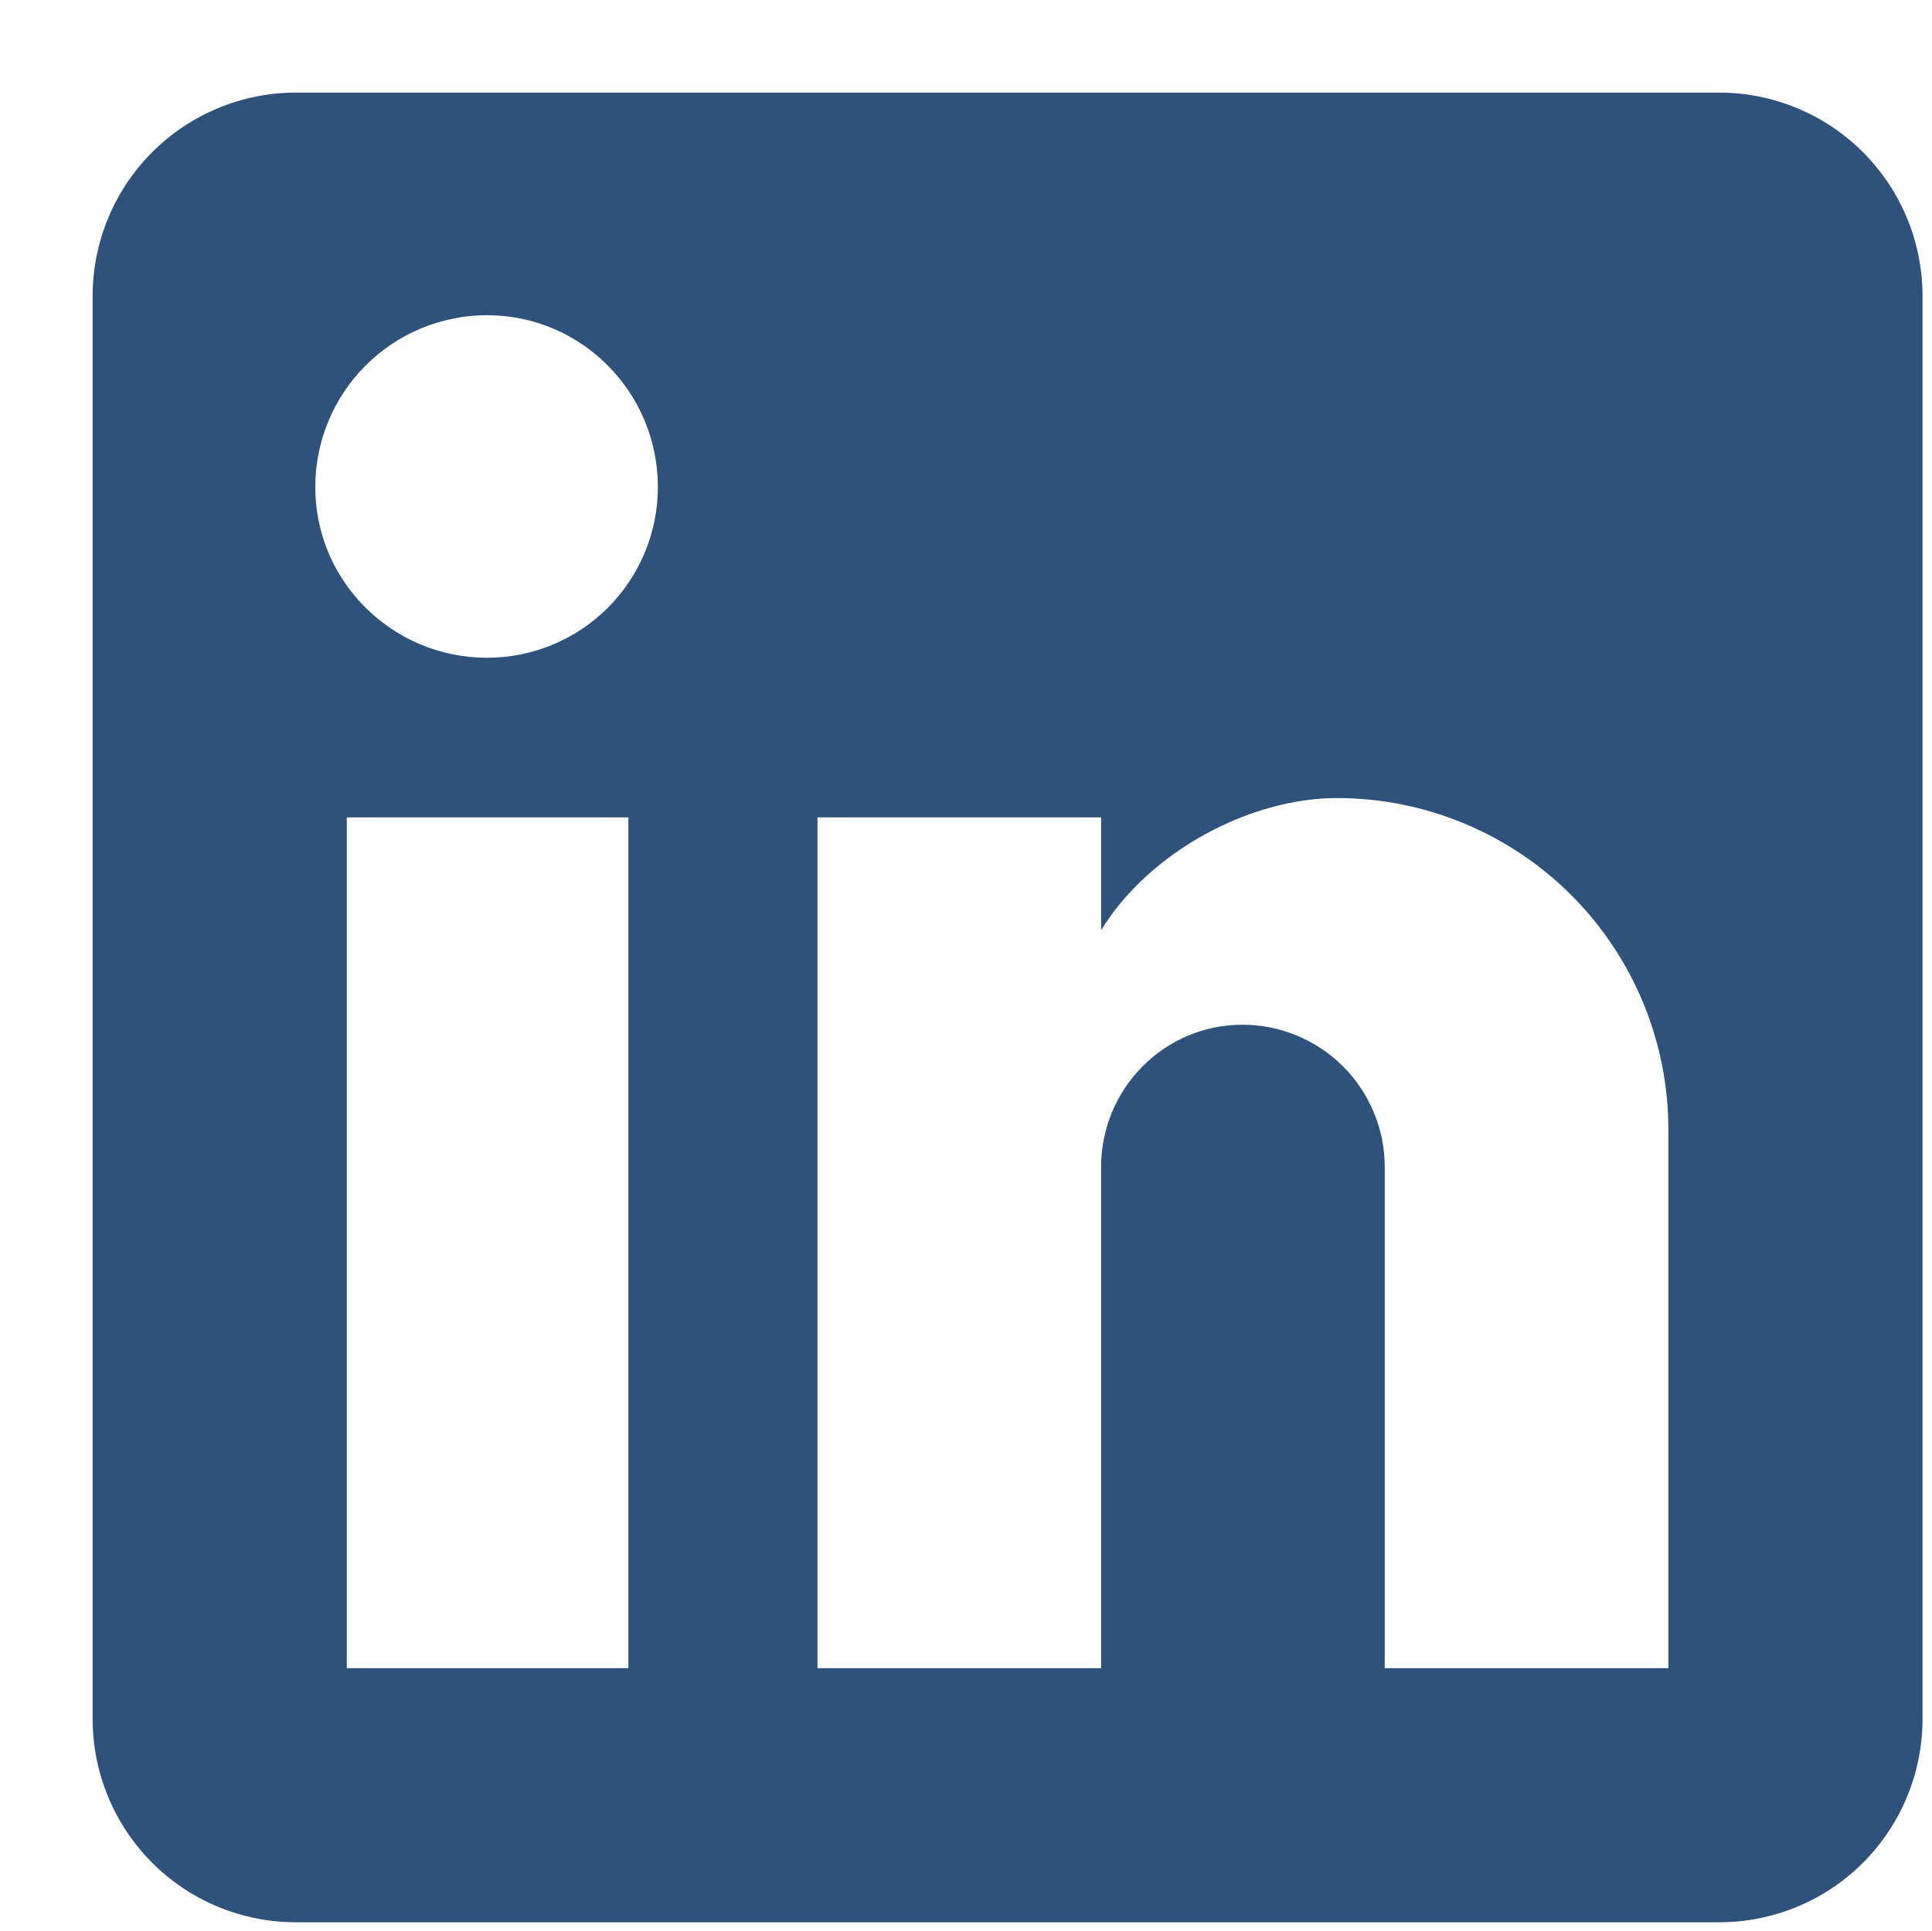 <svg width="63.973" height="63.958" viewBox="0 0 19 19" fill="none" xmlns="http://www.w3.org/2000/svg">
<path d="M16.909 0.911C17.439 0.911 17.948 1.122 18.323 1.497C18.698 1.872 18.909 2.381 18.909 2.911V16.911C18.909 17.442 18.698 17.951 18.323 18.326C17.948 18.701 17.439 18.911 16.909 18.911H2.909C2.378 18.911 1.87 18.701 1.495 18.326C1.12 17.951 0.909 17.442 0.909 16.911V2.911C0.909 2.381 1.12 1.872 1.495 1.497C1.87 1.122 2.378 0.911 2.909 0.911H16.909ZM16.409 16.411V11.111C16.409 10.247 16.065 9.418 15.454 8.806C14.843 8.195 14.013 7.851 13.149 7.851C12.299 7.851 11.309 8.371 10.829 9.151V8.041H8.039V16.411H10.829V11.481C10.829 10.711 11.449 10.081 12.219 10.081C12.59 10.081 12.946 10.229 13.209 10.491C13.471 10.754 13.619 11.11 13.619 11.481V16.411H16.409ZM4.789 6.471C5.234 6.471 5.662 6.294 5.977 5.979C6.292 5.664 6.469 5.237 6.469 4.791C6.469 3.861 5.719 3.101 4.789 3.101C4.341 3.101 3.911 3.279 3.594 3.596C3.277 3.913 3.099 4.343 3.099 4.791C3.099 5.721 3.859 6.471 4.789 6.471ZM6.179 16.411V8.041H3.409V16.411H6.179Z" fill="#2E527C"/>
</svg>
